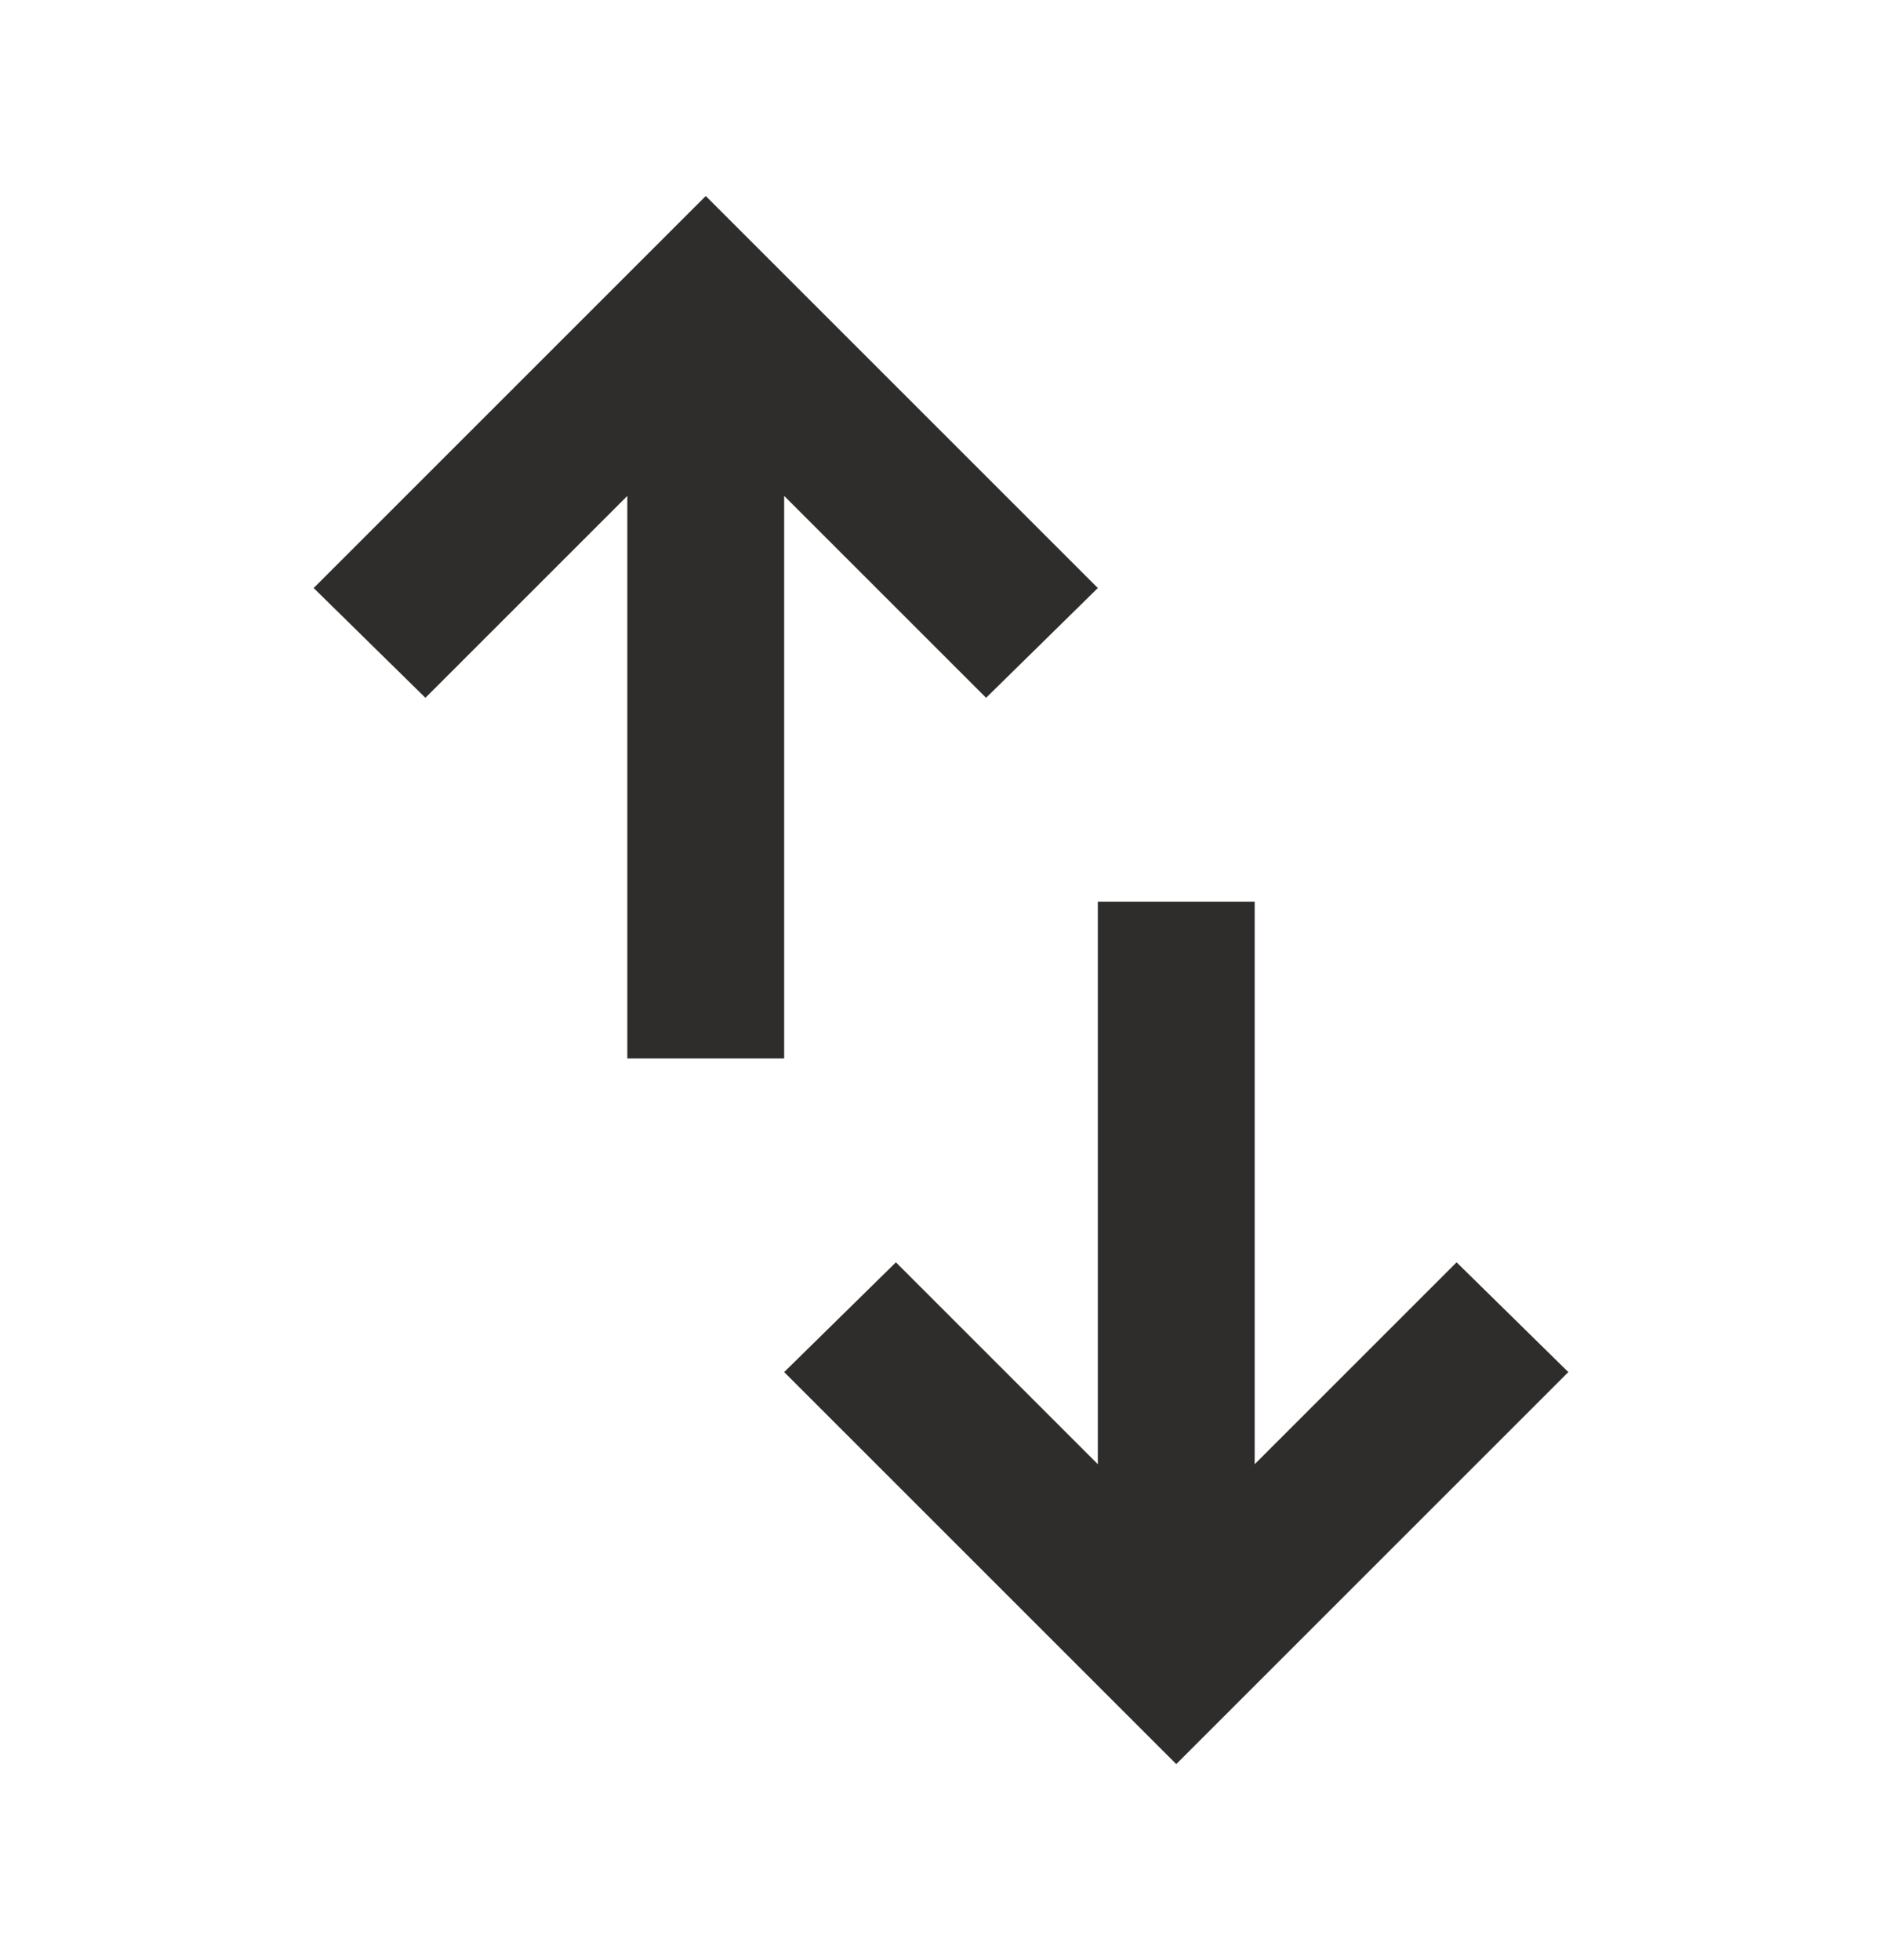 <svg width="24" height="25" viewBox="0 0 24 25" fill="none" xmlns="http://www.w3.org/2000/svg">
<mask id="mask0_372_4051" style="mask-type:alpha" maskUnits="userSpaceOnUse" x="0" y="0" width="24" height="25">
<rect y="0.5" width="24" height="24" fill="#D9D9D9"/>
</mask>
<g mask="url(#mask0_372_4051)">
<path d="M8 13.5V6.325L5.425 8.9L4 7.5L9 2.5L14 7.5L12.575 8.9L10 6.325V13.5H8ZM15 22.5L10 17.5L11.425 16.1L14 18.675V11.5H16V18.675L18.575 16.1L20 17.5L15 22.5Z" fill="#2E2D2C"/>
</g>
</svg>
